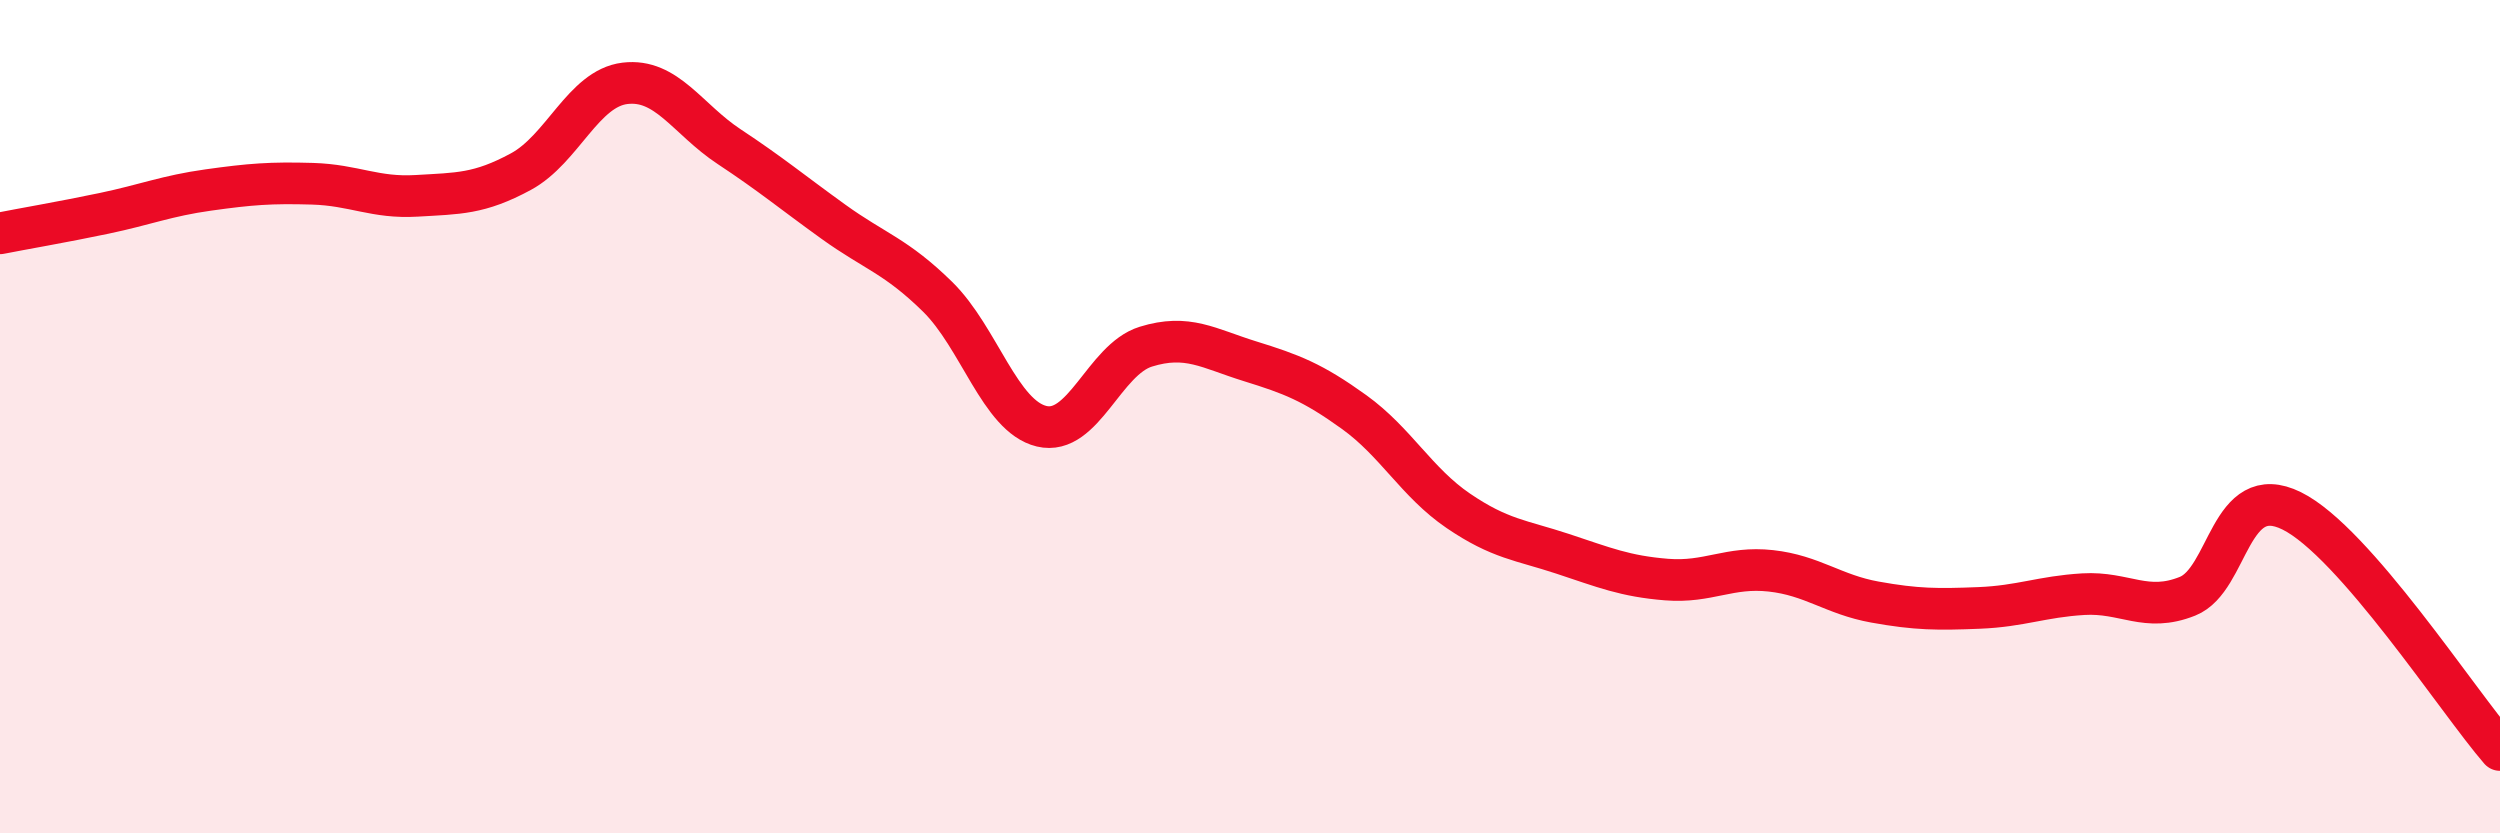 
    <svg width="60" height="20" viewBox="0 0 60 20" xmlns="http://www.w3.org/2000/svg">
      <path
        d="M 0,5.6 C 0.5,5.5 1.5,5.33 2.5,5.12 C 3.5,4.91 4,4.7 5,4.56 C 6,4.42 6.5,4.38 7.5,4.41 C 8.5,4.44 9,4.76 10,4.7 C 11,4.64 11.5,4.66 12.5,4.12 C 13.5,3.58 14,2.12 15,2 C 16,1.88 16.5,2.86 17.5,3.52 C 18.5,4.18 19,4.6 20,5.32 C 21,6.04 21.5,6.14 22.5,7.12 C 23.5,8.1 24,9.99 25,10.23 C 26,10.47 26.5,8.63 27.5,8.32 C 28.5,8.01 29,8.36 30,8.67 C 31,8.98 31.5,9.17 32.5,9.89 C 33.5,10.61 34,11.58 35,12.26 C 36,12.94 36.5,12.96 37.5,13.29 C 38.5,13.62 39,13.83 40,13.91 C 41,13.99 41.5,13.59 42.5,13.7 C 43.5,13.81 44,14.27 45,14.45 C 46,14.63 46.5,14.63 47.5,14.59 C 48.5,14.55 49,14.32 50,14.26 C 51,14.2 51.5,14.71 52.5,14.31 C 53.5,13.91 53.5,11.52 55,12.26 C 56.5,13 59,16.85 60,18L60 20L0 20Z"
        fill="#EB0A25"
        opacity="0.1"
        stroke-linecap="round"
        stroke-linejoin="round"
      />
      <path
        d="M 0,5.6 C 0.5,5.5 1.5,5.33 2.5,5.12 C 3.5,4.91 4,4.7 5,4.56 C 6,4.42 6.5,4.38 7.5,4.41 C 8.5,4.44 9,4.76 10,4.7 C 11,4.64 11.5,4.66 12.5,4.12 C 13.5,3.58 14,2.12 15,2 C 16,1.88 16.5,2.86 17.5,3.52 C 18.5,4.18 19,4.6 20,5.32 C 21,6.04 21.5,6.14 22.5,7.12 C 23.5,8.1 24,9.99 25,10.23 C 26,10.47 26.5,8.63 27.5,8.32 C 28.5,8.01 29,8.36 30,8.67 C 31,8.98 31.5,9.17 32.5,9.89 C 33.5,10.61 34,11.58 35,12.26 C 36,12.94 36.5,12.96 37.5,13.29 C 38.5,13.62 39,13.83 40,13.91 C 41,13.99 41.5,13.59 42.5,13.7 C 43.5,13.81 44,14.27 45,14.45 C 46,14.63 46.5,14.63 47.5,14.59 C 48.5,14.55 49,14.32 50,14.26 C 51,14.2 51.5,14.71 52.5,14.31 C 53.5,13.91 53.5,11.52 55,12.26 C 56.5,13 59,16.85 60,18"
        stroke="#EB0A25"
        stroke-width="1"
        fill="none"
        stroke-linecap="round"
        stroke-linejoin="round"
      />
    </svg>
  